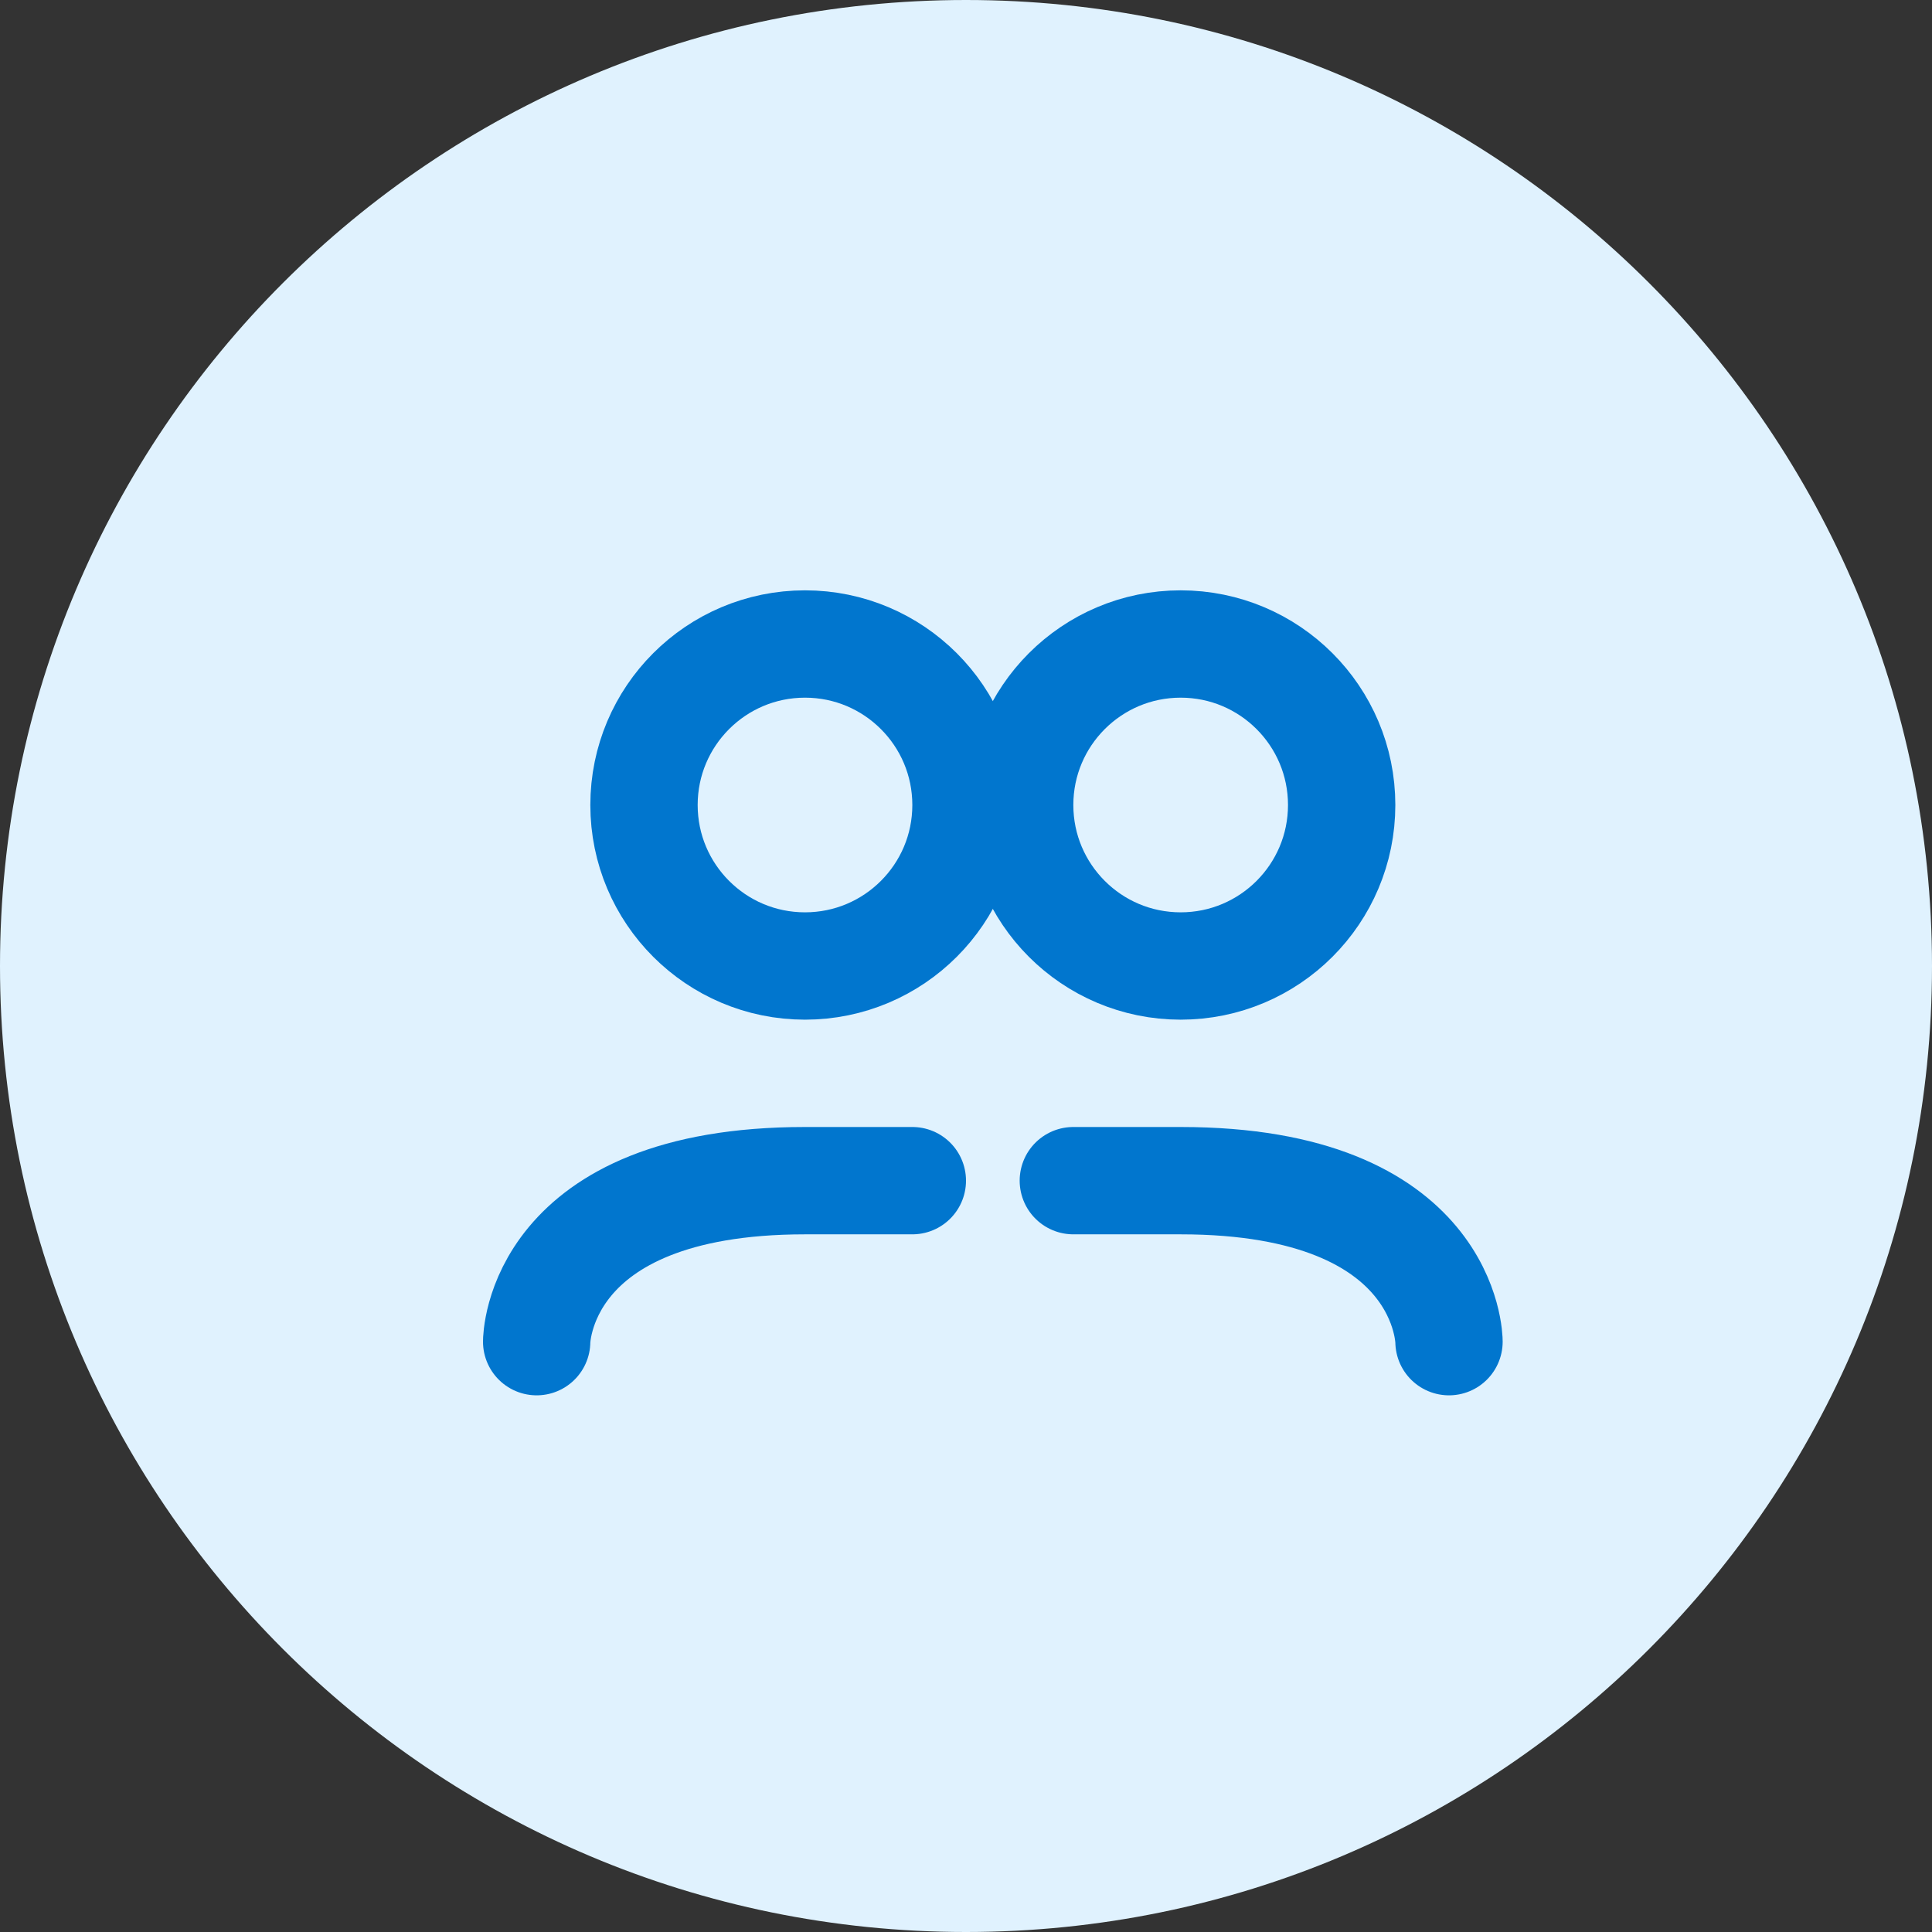 <svg width="36" height="36" viewBox="0 0 36 36" fill="none" xmlns="http://www.w3.org/2000/svg">
<rect x="0" y="0" width="36" height="36" fill="#333333" stroke="none"/>
<path d="M18 36C27.941 36 36 27.941 36 18C36 8.059 27.941 0 18 0C8.059 0 0 8.059 0 18C0 27.941 8.059 36 18 36Z" fill="#E0F2FE"/>
<path d="M15 18C16.657 18 18 16.657 18 15C18 13.343 16.657 12 15 12C13.343 12 12 13.343 12 15C12 16.657 13.343 18 15 18Z" stroke="#0176CE" stroke-width="2" stroke-linecap="round" stroke-linejoin="round"/>
<path d="M22 18C23.657 18 25 16.657 25 15C25 13.343 23.657 12 22 12C20.343 12 19 13.343 19 15C19 16.657 20.343 18 22 18Z" stroke="#0176CE" stroke-width="2" stroke-linecap="round" stroke-linejoin="round"/>
<path d="M10 25C10 25 10 22 15 22C17 22 17 22 17 22M20 22C20 22 20 22 22 22C27 22 27 25 27 25" stroke="#0176CE" stroke-width="2" stroke-linecap="round" stroke-linejoin="round"/>
</svg>
